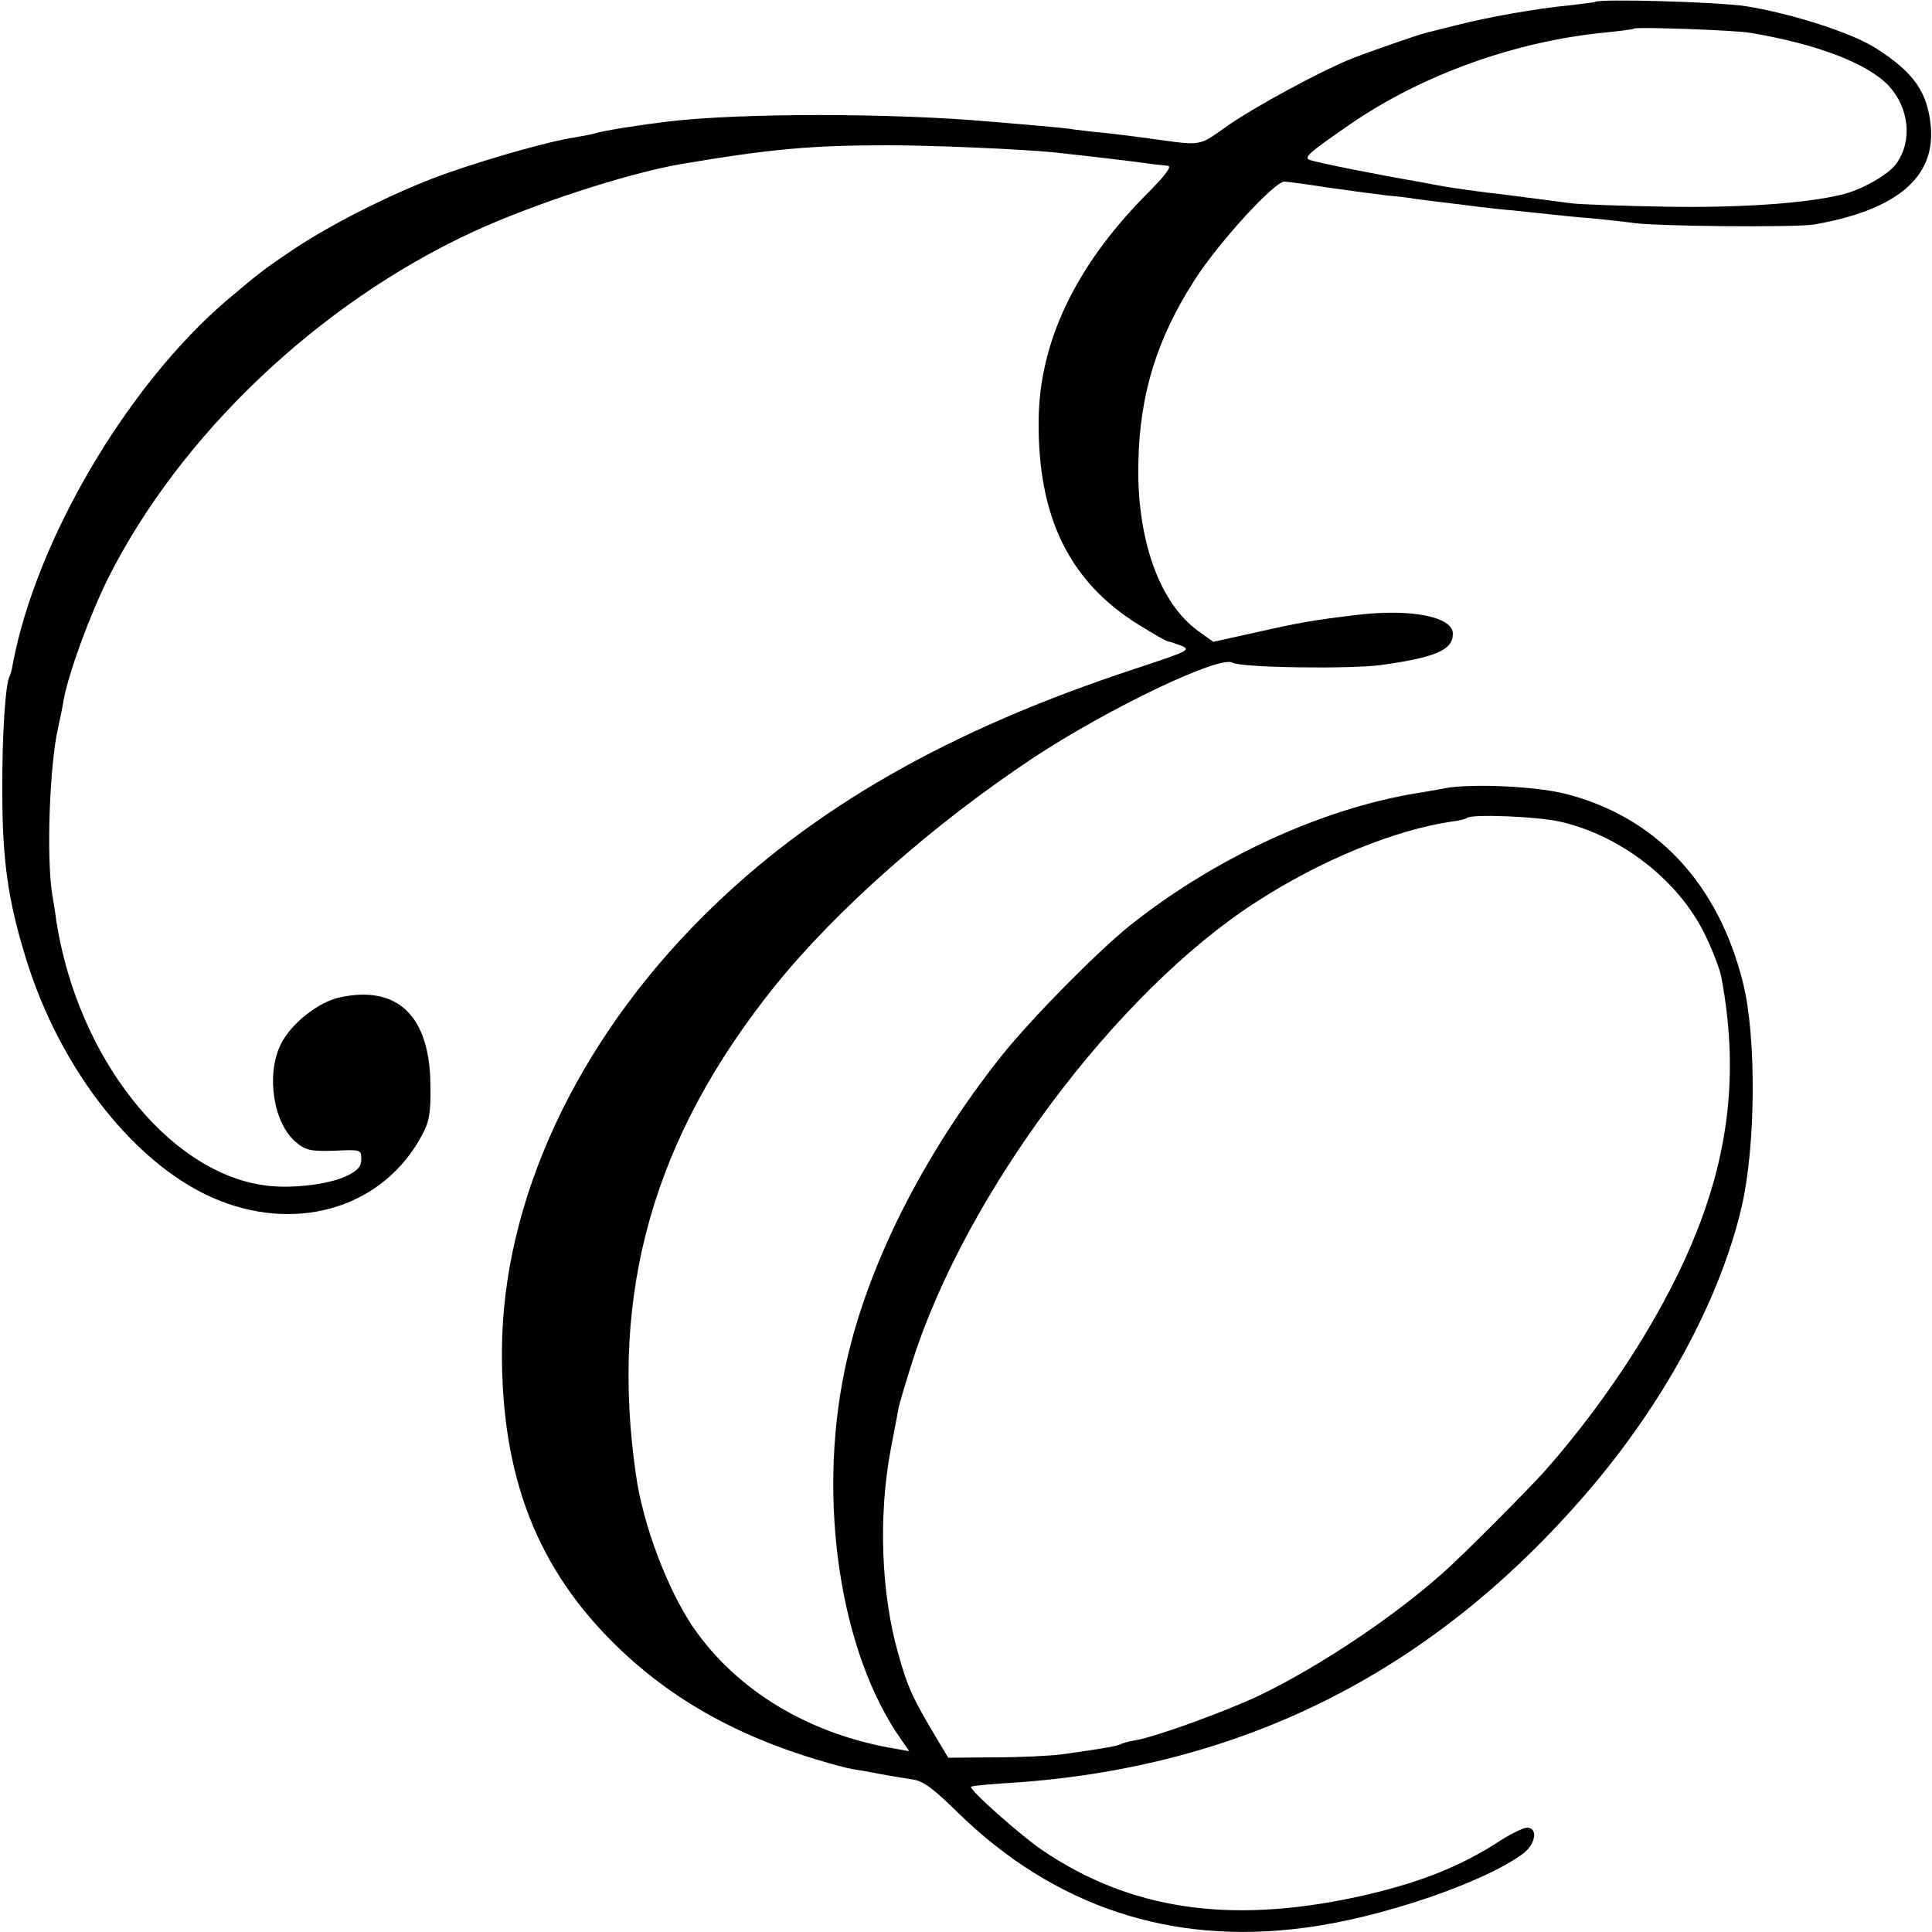 <?xml version="1.0" standalone="no"?>
<!DOCTYPE svg PUBLIC "-//W3C//DTD SVG 20010904//EN"
 "http://www.w3.org/TR/2001/REC-SVG-20010904/DTD/svg10.dtd">
<svg version="1.0" xmlns="http://www.w3.org/2000/svg"
 width="500pt" height="500pt" viewBox="0 0 500 500"
 preserveAspectRatio="xMidYMid meet">
<g transform="translate(0,500) scale(0.1,-0.1)"
fill="#000000" stroke="none">
<path d="M4128 4995 c-2 -1 -32 -5 -68 -9 -83 -8 -208 -30 -290 -51 -36 -9
-72 -18 -80 -20 -20 -5 -156 -52 -195 -68 -79 -32 -243 -121 -313 -169 -85
-59 -64 -56 -217 -35 -22 3 -69 9 -105 13 -36 3 -72 8 -81 9 -8 2 -51 6 -95
10 -43 4 -97 8 -119 10 -254 23 -653 23 -840 0 -74 -9 -162 -23 -185 -30 -8
-3 -33 -7 -55 -11 -60 -9 -207 -50 -325 -91 -121 -42 -292 -126 -400 -198 -76
-51 -85 -58 -174 -133 -258 -221 -493 -621 -553 -941 -2 -14 -6 -27 -8 -31
-11 -18 -20 -155 -19 -300 0 -178 15 -281 61 -430 90 -294 291 -545 503 -628
210 -82 425 -12 522 170 19 35 23 58 22 128 -1 180 -84 261 -234 229 -57 -12
-129 -70 -154 -123 -38 -79 -18 -204 40 -252 25 -21 38 -24 99 -22 69 3 70 3
70 -22 0 -19 -9 -29 -37 -43 -48 -23 -149 -35 -218 -24 -248 37 -479 333 -534
682 -2 17 -7 48 -11 71 -15 96 -7 331 15 429 5 22 12 56 15 75 12 66 66 215
114 312 186 371 544 712 943 897 155 72 401 152 538 176 237 40 340 49 540 49
119 0 340 -10 425 -18 101 -11 204 -23 260 -31 11 -1 28 -3 37 -4 12 -1 -5
-24 -58 -77 -181 -184 -275 -380 -276 -584 -2 -248 79 -414 256 -525 40 -25
75 -45 79 -45 3 0 18 -5 34 -11 26 -11 19 -14 -117 -59 -485 -159 -841 -363
-1119 -640 -330 -328 -520 -738 -522 -1124 -2 -327 91 -567 299 -768 154 -149
342 -249 592 -313 3 -1 25 -5 50 -9 25 -5 54 -10 65 -12 11 -2 36 -6 55 -9 28
-3 54 -22 121 -88 248 -241 550 -342 895 -296 196 25 463 116 566 192 32 24
39 67 10 67 -9 0 -40 -15 -67 -32 -106 -70 -220 -114 -377 -148 -328 -70 -584
-32 -811 122 -57 39 -191 158 -184 164 2 2 41 6 88 9 621 37 1126 296 1532
783 185 223 320 478 374 707 37 159 39 441 4 581 -64 258 -225 429 -457 489
-76 20 -245 28 -315 15 -24 -5 -57 -10 -74 -13 -248 -41 -524 -169 -743 -344
-84 -68 -250 -236 -328 -333 -205 -257 -354 -553 -408 -816 -71 -341 -11 -734
147 -957 l20 -29 -34 6 c-224 37 -412 150 -526 316 -66 98 -129 264 -147 392
-69 474 45 875 360 1267 158 196 409 418 670 591 193 127 481 265 514 245 20
-13 306 -17 385 -6 142 20 185 39 185 81 0 44 -108 65 -245 49 -117 -14 -146
-19 -262 -45 l-113 -25 -39 28 c-100 72 -159 236 -155 433 3 179 48 324 146
476 63 98 206 254 232 254 7 0 59 -7 117 -16 57 -8 124 -17 149 -20 25 -2 59
-6 75 -9 17 -2 53 -7 80 -10 28 -3 64 -8 80 -10 17 -2 59 -7 95 -10 36 -4 79
-8 95 -10 17 -2 64 -7 105 -10 41 -4 86 -9 100 -11 50 -10 426 -13 475 -5 212
37 313 121 302 252 -8 90 -43 141 -142 204 -62 40 -218 90 -337 109 -74 11
-380 20 -390 11z m402 -80 c173 -29 303 -79 358 -137 53 -58 62 -142 20 -201
-20 -29 -91 -69 -143 -81 -91 -22 -257 -34 -450 -31 -115 2 -228 6 -250 9 -22
3 -98 13 -169 22 -71 8 -138 18 -150 20 -11 2 -46 8 -76 14 -111 19 -261 49
-280 56 -17 6 -4 18 105 93 186 128 429 215 661 237 38 4 71 8 73 10 5 5 262
-4 301 -11z m-490 -2042 c156 -36 306 -153 373 -293 20 -41 39 -91 42 -110 43
-230 23 -437 -63 -655 -78 -199 -223 -428 -394 -622 -43 -48 -212 -218 -263
-263 -130 -116 -321 -243 -474 -317 -91 -43 -267 -107 -323 -117 -15 -2 -31
-7 -36 -9 -7 -5 -38 -11 -152 -27 -30 -4 -109 -8 -176 -8 l-120 -1 -31 52
c-61 102 -74 130 -98 216 -45 157 -52 357 -20 529 9 48 19 98 21 111 3 13 19
67 36 120 139 434 528 954 888 1186 168 109 359 187 508 209 19 2 36 7 38 9
11 11 186 4 244 -10z"/>
</g>
</svg>
